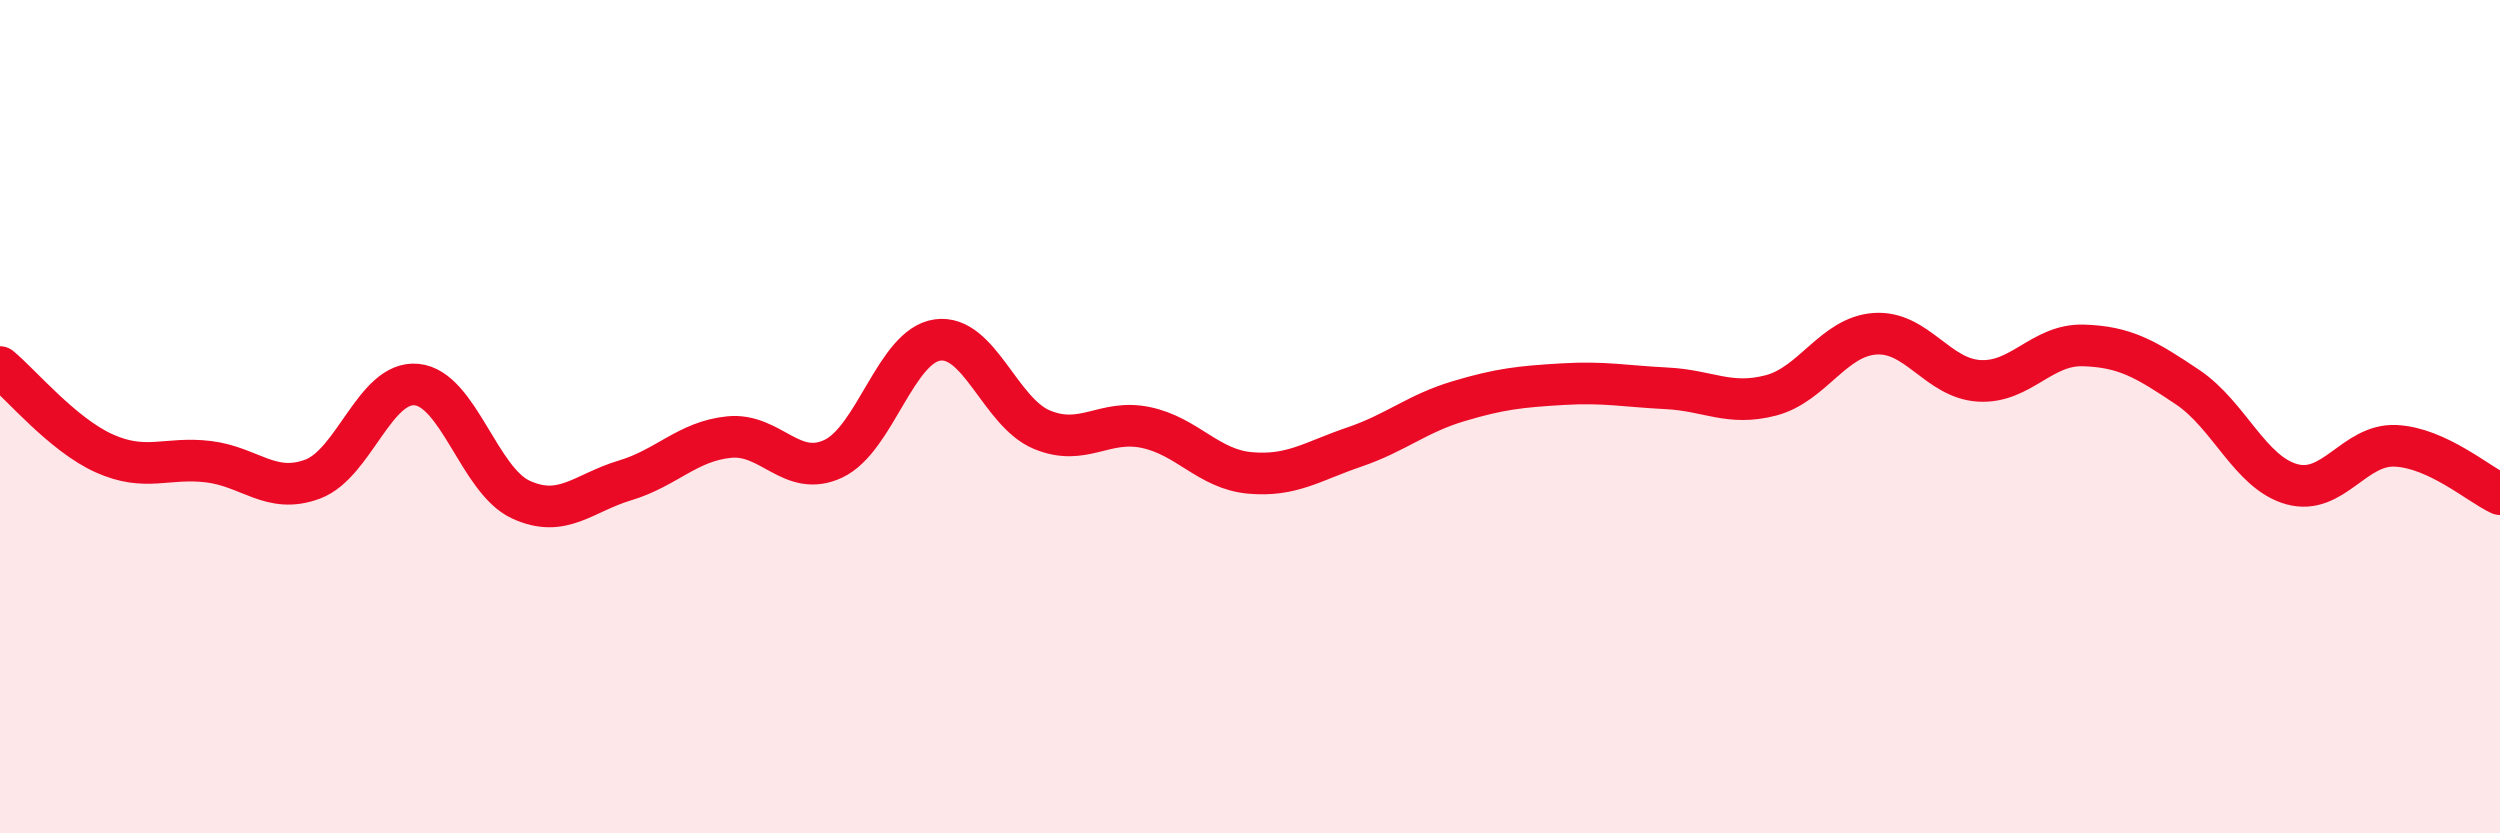 
    <svg width="60" height="20" viewBox="0 0 60 20" xmlns="http://www.w3.org/2000/svg">
      <path
        d="M 0,8.81 C 0.5,9.22 1.5,10.43 2.5,10.88 C 3.5,11.33 4,10.96 5,11.08 C 6,11.2 6.5,11.87 7.5,11.5 C 8.5,11.13 9,9.13 10,9.23 C 11,9.33 11.5,11.53 12.5,11.99 C 13.5,12.45 14,11.83 15,11.53 C 16,11.23 16.5,10.59 17.5,10.49 C 18.5,10.39 19,11.48 20,11.01 C 21,10.54 21.5,8.3 22.5,8.16 C 23.5,8.02 24,9.89 25,10.31 C 26,10.73 26.5,10.05 27.5,10.26 C 28.5,10.47 29,11.26 30,11.35 C 31,11.44 31.5,11.07 32.5,10.73 C 33.5,10.39 34,9.93 35,9.63 C 36,9.33 36.5,9.28 37.5,9.22 C 38.5,9.16 39,9.27 40,9.32 C 41,9.37 41.5,9.75 42.5,9.49 C 43.5,9.23 44,8.08 45,8.01 C 46,7.94 46.5,9.08 47.5,9.14 C 48.5,9.2 49,8.26 50,8.29 C 51,8.32 51.5,8.62 52.5,9.29 C 53.5,9.96 54,11.34 55,11.62 C 56,11.9 56.5,10.65 57.5,10.7 C 58.5,10.75 59.5,11.63 60,11.86L60 20L0 20Z"
        fill="#EB0A25"
        opacity="0.1"
        stroke-linecap="round"
        stroke-linejoin="round"
      />
      <path
        d="M 0,8.81 C 0.5,9.22 1.5,10.43 2.5,10.88 C 3.5,11.33 4,10.96 5,11.08 C 6,11.2 6.5,11.87 7.5,11.5 C 8.5,11.13 9,9.13 10,9.23 C 11,9.33 11.5,11.53 12.5,11.99 C 13.5,12.45 14,11.83 15,11.53 C 16,11.23 16.5,10.59 17.5,10.49 C 18.5,10.39 19,11.48 20,11.01 C 21,10.54 21.5,8.3 22.5,8.16 C 23.5,8.02 24,9.89 25,10.31 C 26,10.73 26.5,10.05 27.5,10.26 C 28.5,10.47 29,11.26 30,11.35 C 31,11.44 31.5,11.07 32.5,10.73 C 33.5,10.39 34,9.93 35,9.63 C 36,9.33 36.5,9.28 37.5,9.22 C 38.5,9.16 39,9.27 40,9.32 C 41,9.37 41.5,9.75 42.5,9.49 C 43.5,9.23 44,8.08 45,8.01 C 46,7.94 46.5,9.08 47.5,9.14 C 48.5,9.2 49,8.26 50,8.29 C 51,8.32 51.5,8.62 52.5,9.29 C 53.5,9.96 54,11.34 55,11.62 C 56,11.9 56.5,10.65 57.5,10.7 C 58.5,10.75 59.5,11.63 60,11.86"
        stroke="#EB0A25"
        stroke-width="1"
        fill="none"
        stroke-linecap="round"
        stroke-linejoin="round"
      />
    </svg>
  